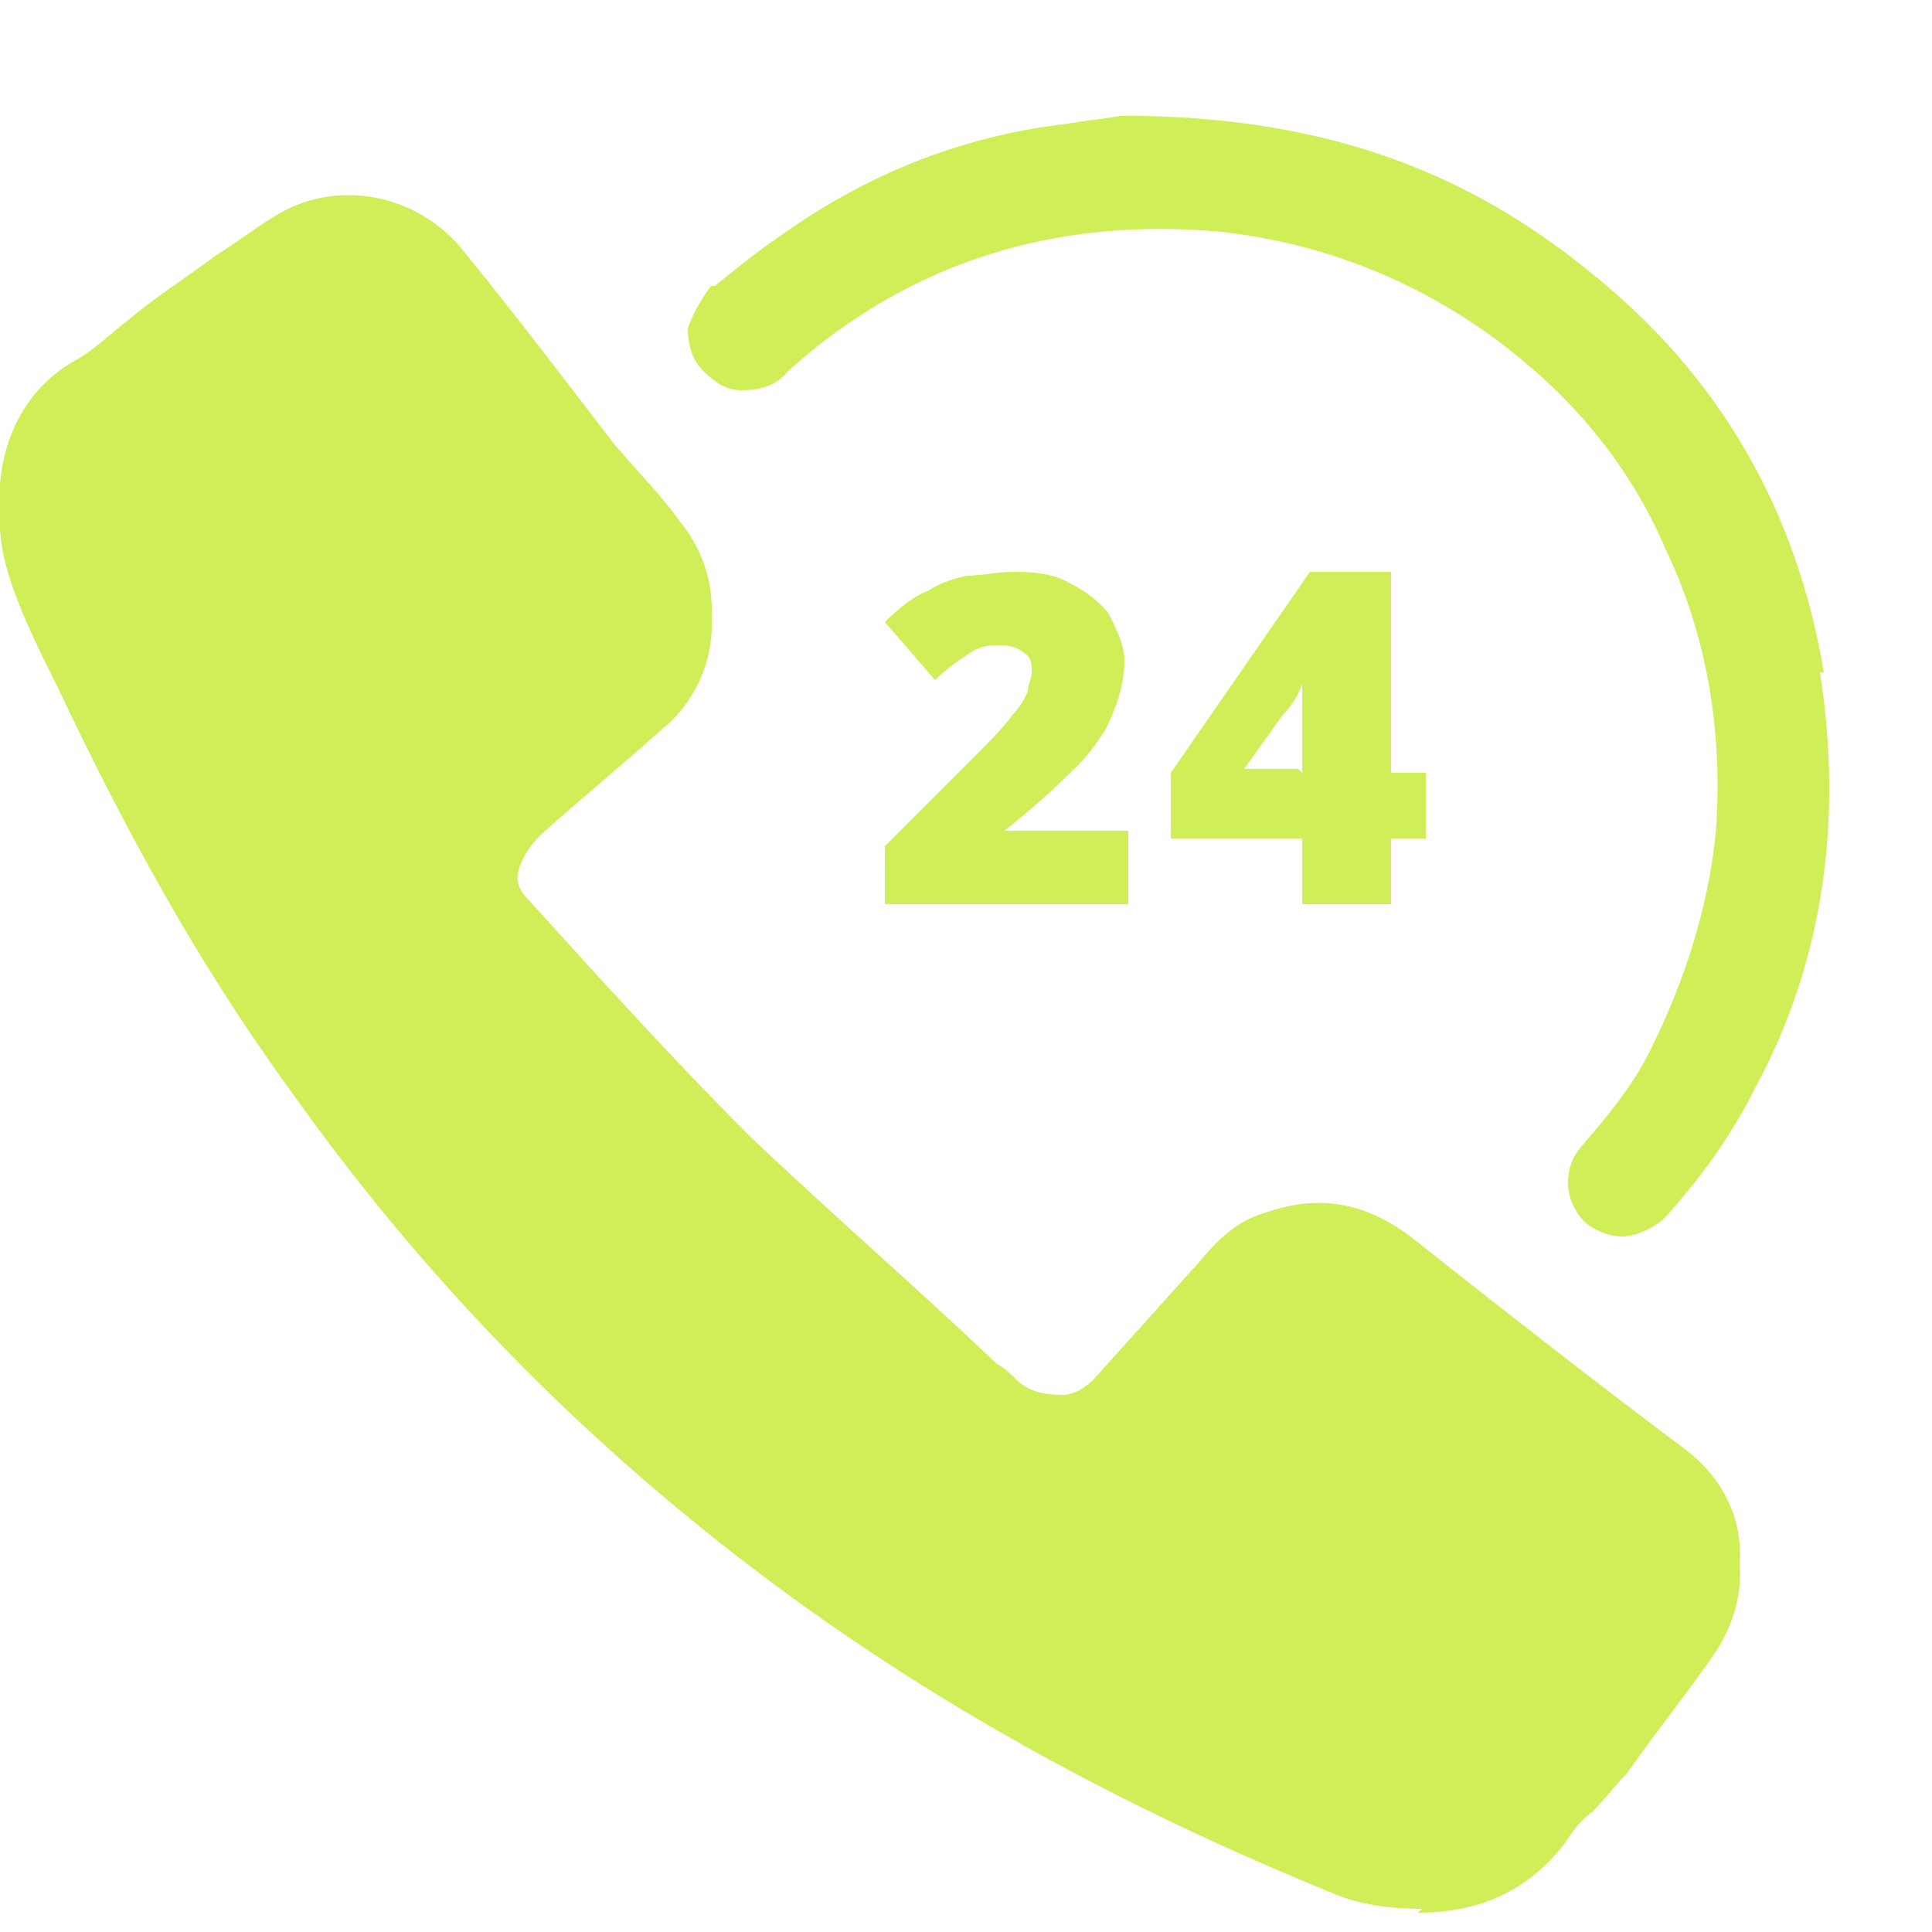 <?xml version="1.0" encoding="UTF-8"?>
<svg xmlns="http://www.w3.org/2000/svg" version="1.1" viewBox="0 0 50 50">
  <defs>
    <style>
      .cls-1 {
        fill: #d0ee57;
      }
    </style>
  </defs>
  <g>
    <g id="Ebene_1">
      <g>
        <path class="cls-1" d="M36.7,49c1.5,0,2.9-.5,3.8-1.8.2-.3.4-.6.7-.8.3-.3.6-.7.9-1,.7-1,1.5-2,2.2-3,1.2-1.7.9-3.7-.7-4.9-2.4-1.8-4.7-3.6-7.1-5.5-1.2-.9-2.4-1.1-3.8-.6-.7.2-1.2.7-1.7,1.3-.9,1-1.8,2-2.7,3-.2.2-.5.4-.8.4-.5,0-.9-.1-1.2-.4-.1-.1-.3-.3-.5-.4-2.1-2-4.3-3.9-6.4-5.9-2-2-3.9-4.1-5.8-6.2-.1-.1-.2-.3-.2-.4-.1-.6.1-1.1.6-1.6,1-.9,2.1-1.8,3.1-2.7,1.5-1.2,1.8-3.4.5-5-.5-.7-1.1-1.3-1.7-2-1.3-1.7-2.6-3.4-3.9-5-1.2-1.5-3.3-1.9-4.9-.9-.5.3-1,.7-1.5,1-.8.6-1.6,1.1-2.3,1.7-.4.3-.8.7-1.3,1C.3,10.2-.4,12.3.2,14.3c.3,1,.8,2,1.3,3,1.7,3.6,3.6,7.1,6,10.4,3.4,4.7,7.4,8.9,12,12.4,4.6,3.5,9.6,6.2,15,8.4.7.3,1.5.4,2.3.4h0ZM29.7,3c-.6,0-1.6.1-2.6.3-2.4.4-4.5,1.3-6.5,2.7-.6.4-1.2.9-1.8,1.4-.5.4-.5,1-.1,1.4.4.4,1,.5,1.5,0,3.3-3,7.2-4.2,11.6-3.7,2.9.3,5.4,1.4,7.7,3.1,1.8,1.4,3.3,3.2,4.3,5.3,1.2,2.4,1.6,5,1.3,7.6-.2,2-.8,4-1.8,5.8-.5.9-1.2,1.8-1.8,2.6-.3.4-.3,1,0,1.3.4.3,1,.3,1.4-.1.9-1,1.7-2,2.3-3.2,1.7-3.3,2.2-6.8,1.6-10.5-.7-4.1-2.7-7.5-5.9-10.1-3.1-2.5-6.7-3.8-11.2-3.8Z"></path>
        <path class="cls-1" d="M36.7,49.5c1.5,0,2.8-.5,3.8-1.8.2-.3.4-.6.7-.8.3-.3.6-.7.9-1,.7-1,1.5-2,2.2-3,1.2-1.7.9-3.7-.7-4.9-2.4-1.8-4.7-3.6-7.1-5.5-1.2-.9-2.4-1.1-3.8-.6-.7.2-1.2.8-1.7,1.3-.9,1-1.8,2-2.7,3-.2.2-.5.4-.8.4-.5,0-.9,0-1.2-.5-.1-.2-.3-.3-.5-.4-2.1-2-4.3-3.9-6.4-5.9-2-2-3.9-4.1-5.8-6.2-.1-.1-.2-.3-.2-.4-.1-.6.1-1.1.6-1.6,1-.9,2.1-1.8,3.1-2.7,1.5-1.2,1.8-3.4.5-5-.5-.7-1.1-1.3-1.6-2-1.3-1.7-2.6-3.4-3.9-5-1.2-1.5-3.3-1.9-4.9-.9-.5.3-1,.7-1.5,1-.8.6-1.6,1.1-2.3,1.7-.4.3-.8.7-1.3,1C.3,10.7-.4,12.8.2,14.8c.3,1,.8,2,1.3,3,1.7,3.6,3.6,7.1,6,10.4,3.4,4.8,7.4,8.9,12,12.4,4.6,3.5,9.6,6.2,15,8.4.7.3,1.5.4,2.3.4ZM47.2,17.4c-.7-4.2-2.7-7.7-6.1-10.4-3.2-2.6-6.8-3.9-11.5-4h-.6c-.6.1-1.4.2-2.1.3-2.4.4-4.6,1.3-6.7,2.8-.6.4-1.2.9-1.7,1.3h-.1c-.3.4-.5.8-.6,1.1,0,.4.1.8.4,1.1.3.3.6.5,1,.5.4,0,.9-.1,1.2-.5,3.1-2.8,6.9-4,11.2-3.6,2.7.3,5.2,1.3,7.4,3,1.8,1.4,3.2,3.1,4.1,5.2,1.1,2.3,1.5,4.8,1.3,7.4-.2,1.9-.8,3.8-1.7,5.6-.5,1-1.2,1.8-1.8,2.5-.5.6-.4,1.5.2,2,.3.2.6.3.9.3s.8-.2,1.1-.5c.9-1,1.7-2.1,2.3-3.3,1.8-3.3,2.3-7,1.7-10.8Z"></path>
        <path class="cls-1" d="M29.1,23.4h-6.2v-1.5l2.1-2.1c.6-.6,1-1,1.2-1.3.2-.2.3-.4.4-.6,0-.2.1-.3.1-.5,0-.2,0-.4-.2-.5-.1-.1-.3-.2-.6-.2s-.5,0-.8.2c-.3.2-.6.4-.9.7l-1.3-1.5c.4-.4.8-.7,1.1-.8.3-.2.6-.3,1-.4.4,0,.8-.1,1.2-.1s1,0,1.5.3c.4.2.8.5,1,.8.2.4.4.8.4,1.2,0,.6-.2,1.2-.5,1.8-.2.3-.4.6-.7.9-.3.3-.9.9-1.9,1.7h0c0,0,3.2,0,3.2,0,0,0,0,1.9,0,1.9ZM36.9,21.7h-.9v1.7h-2.3v-1.7h-3.4v-1.7l3.6-5.2h2.1v5.2h.9v1.7ZM33.7,20v-1c0-.2,0-.4,0-.8,0-.2,0-.3,0-.5h0c-.1.3-.3.6-.5.8l-1,1.4h1.4Z"></path>
      </g>
    </g>
  </g>
</svg>
